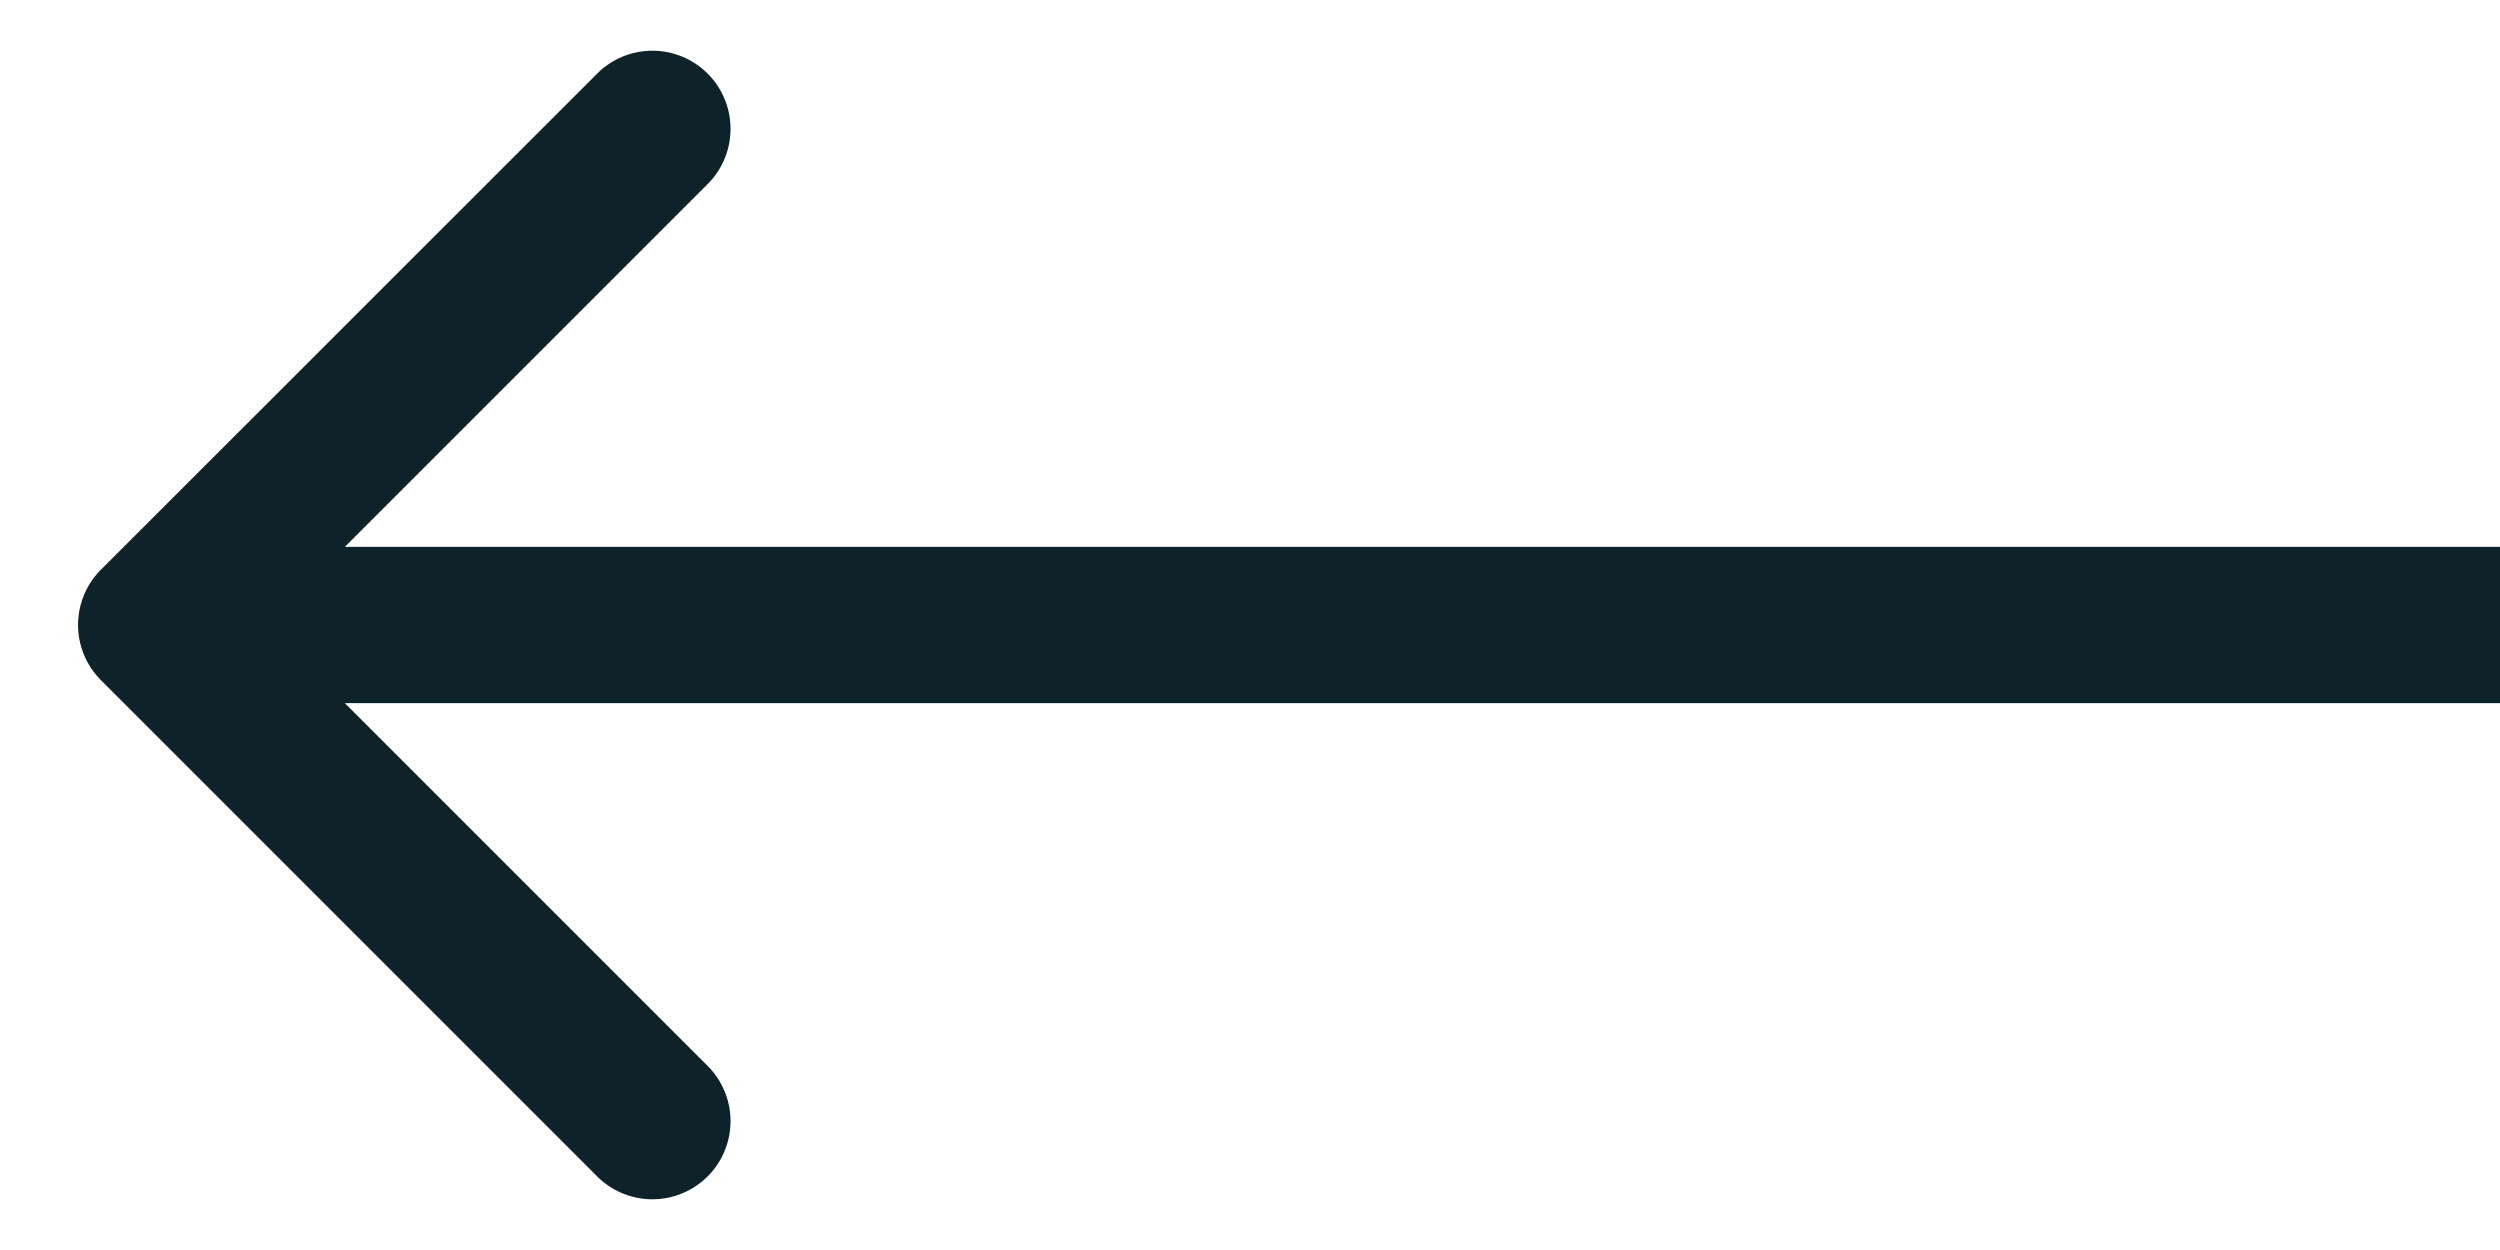 <svg xmlns="http://www.w3.org/2000/svg" width="16" height="8" fill="none"  xmlns:v="https://vecta.io/nano"><path d="M.646 3.646a.5.5 0 0 0 0 .707l3.182 3.182a.5.5 0 0 0 .707-.707L1.707 4l2.828-2.828a.5.5 0 0 0-.707-.707L.646 3.646zM16 3.5H1v1h15v-1z" fill="#0d2229"/></svg>